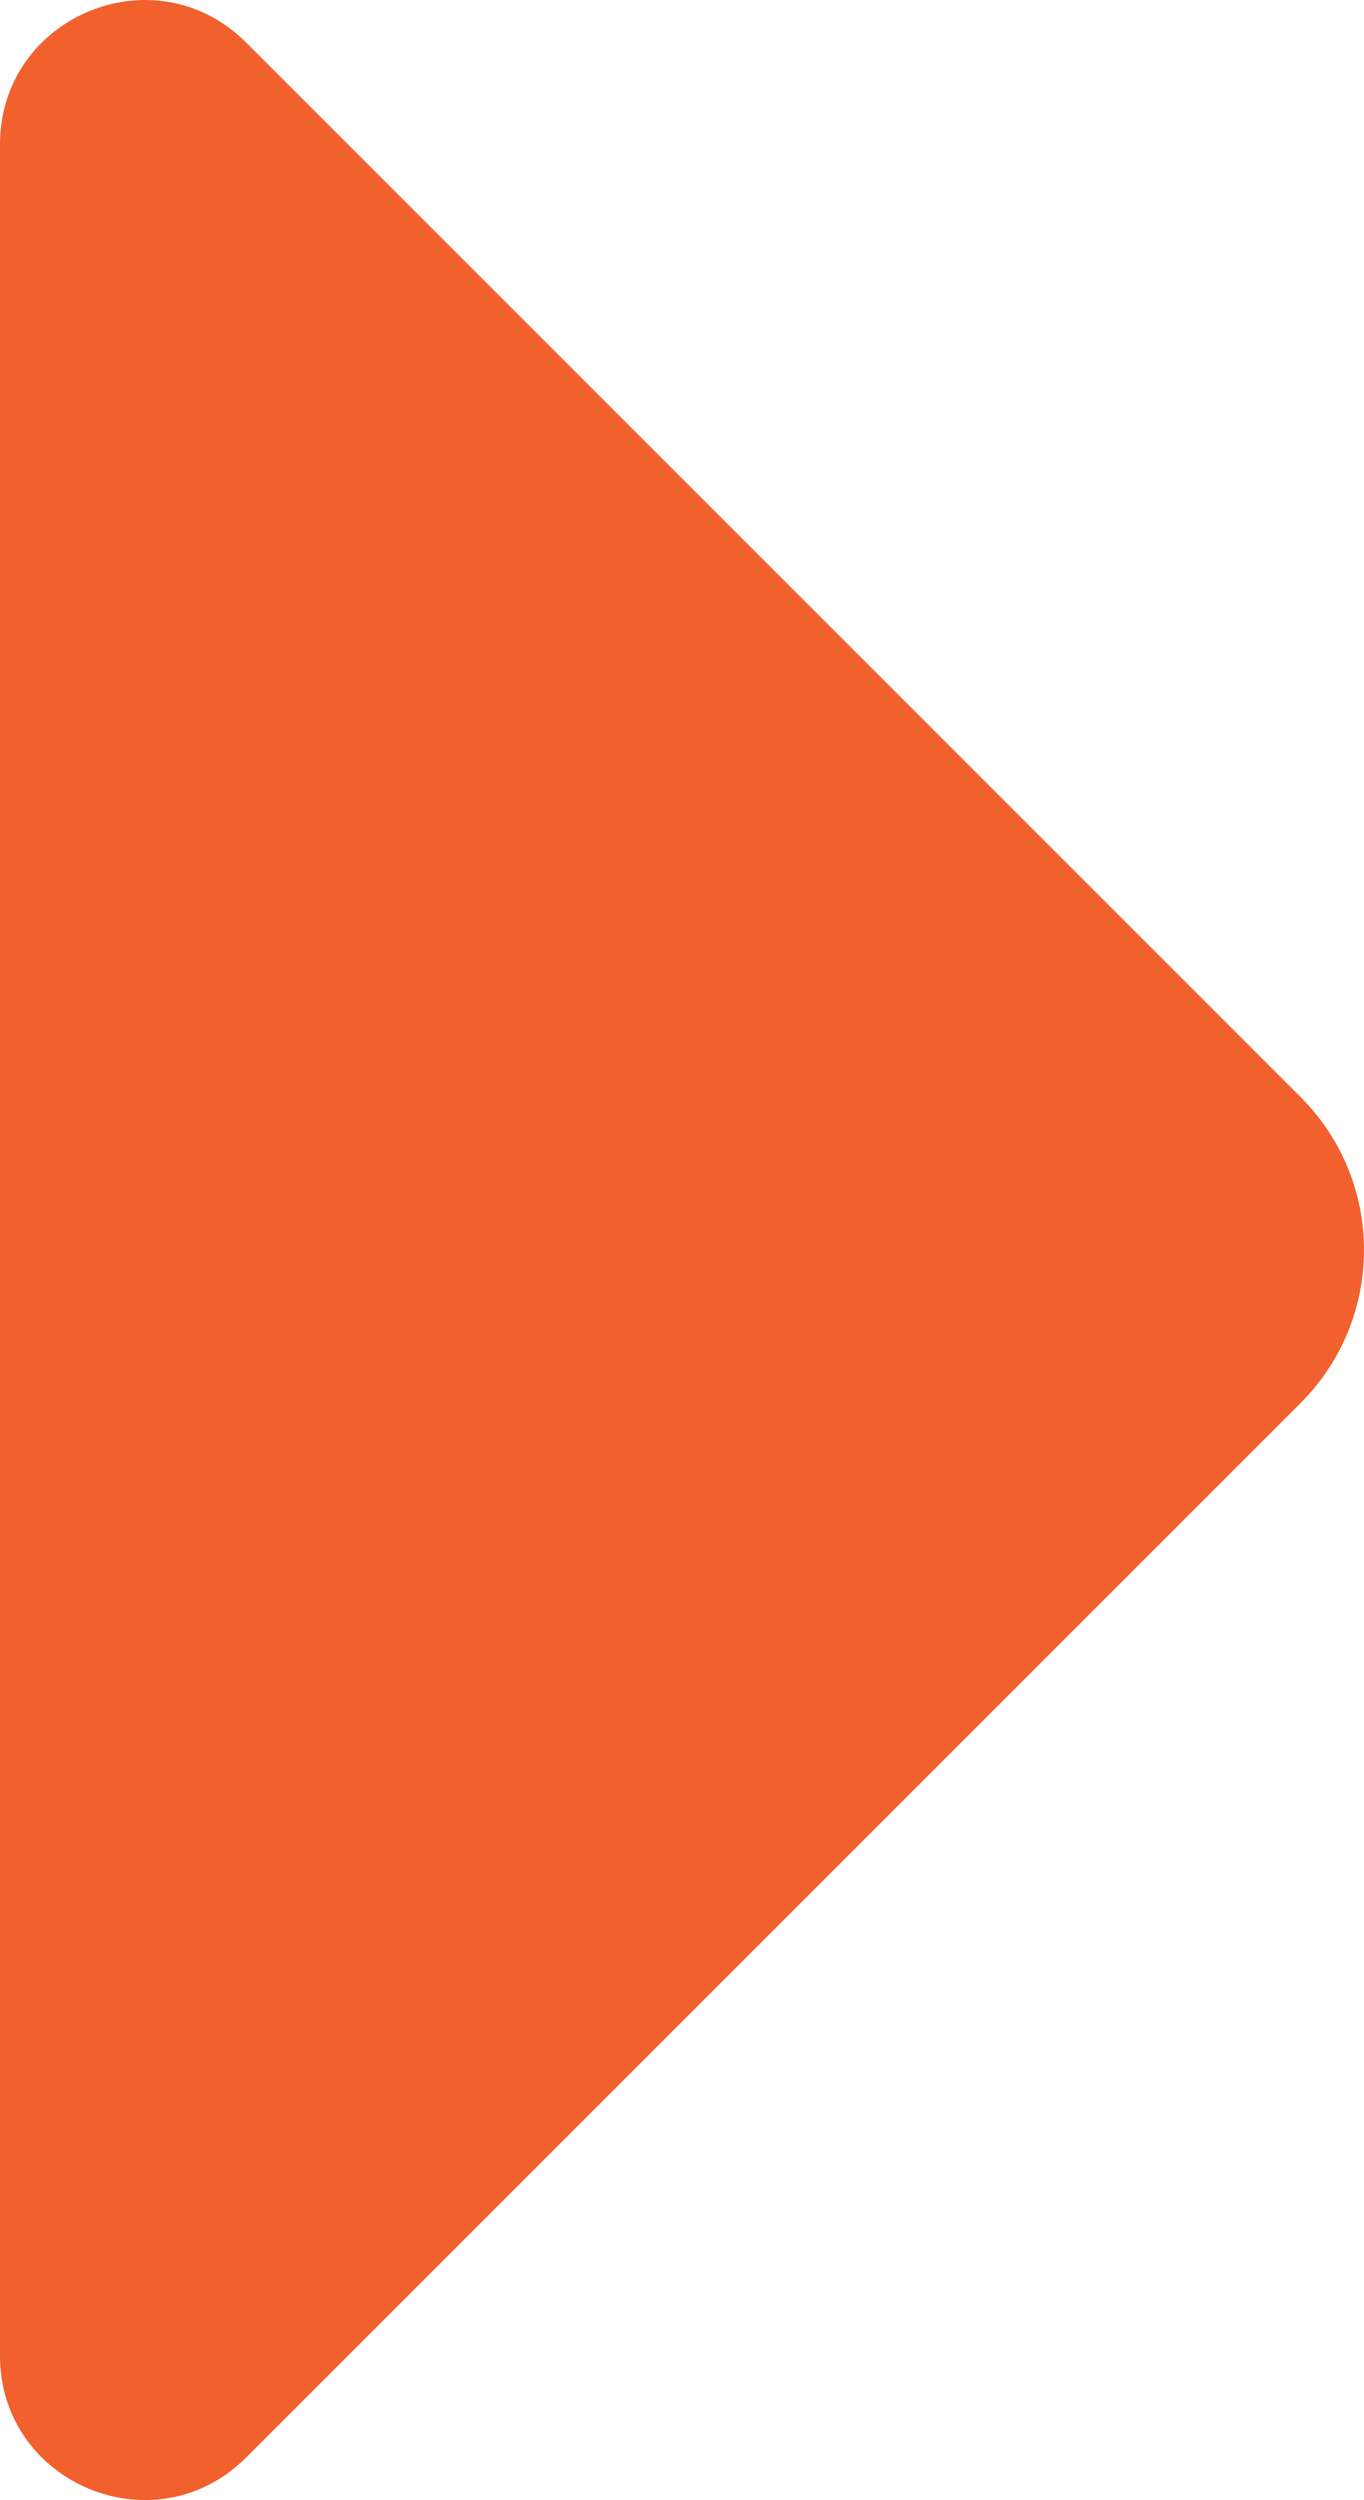 <svg width="18.92" height="34.677" viewBox="0 0 18.92 34.677" fill="none" xmlns="http://www.w3.org/2000/svg" xmlns:xlink="http://www.w3.org/1999/xlink">
	<desc>
			Created with Pixso.
	</desc>
	<defs/>
	<path id="Subtract" d="M3.414 34.087L18.041 19.46C19.213 18.288 19.213 16.389 18.041 15.218L3.414 0.59C2.154 -0.67 0 0.223 0 2.004L0 32.673C0 34.455 2.154 35.348 3.414 34.087Z" fill="#F2602D" fill-opacity="1" fill-rule="nonzero"/>
</svg>
